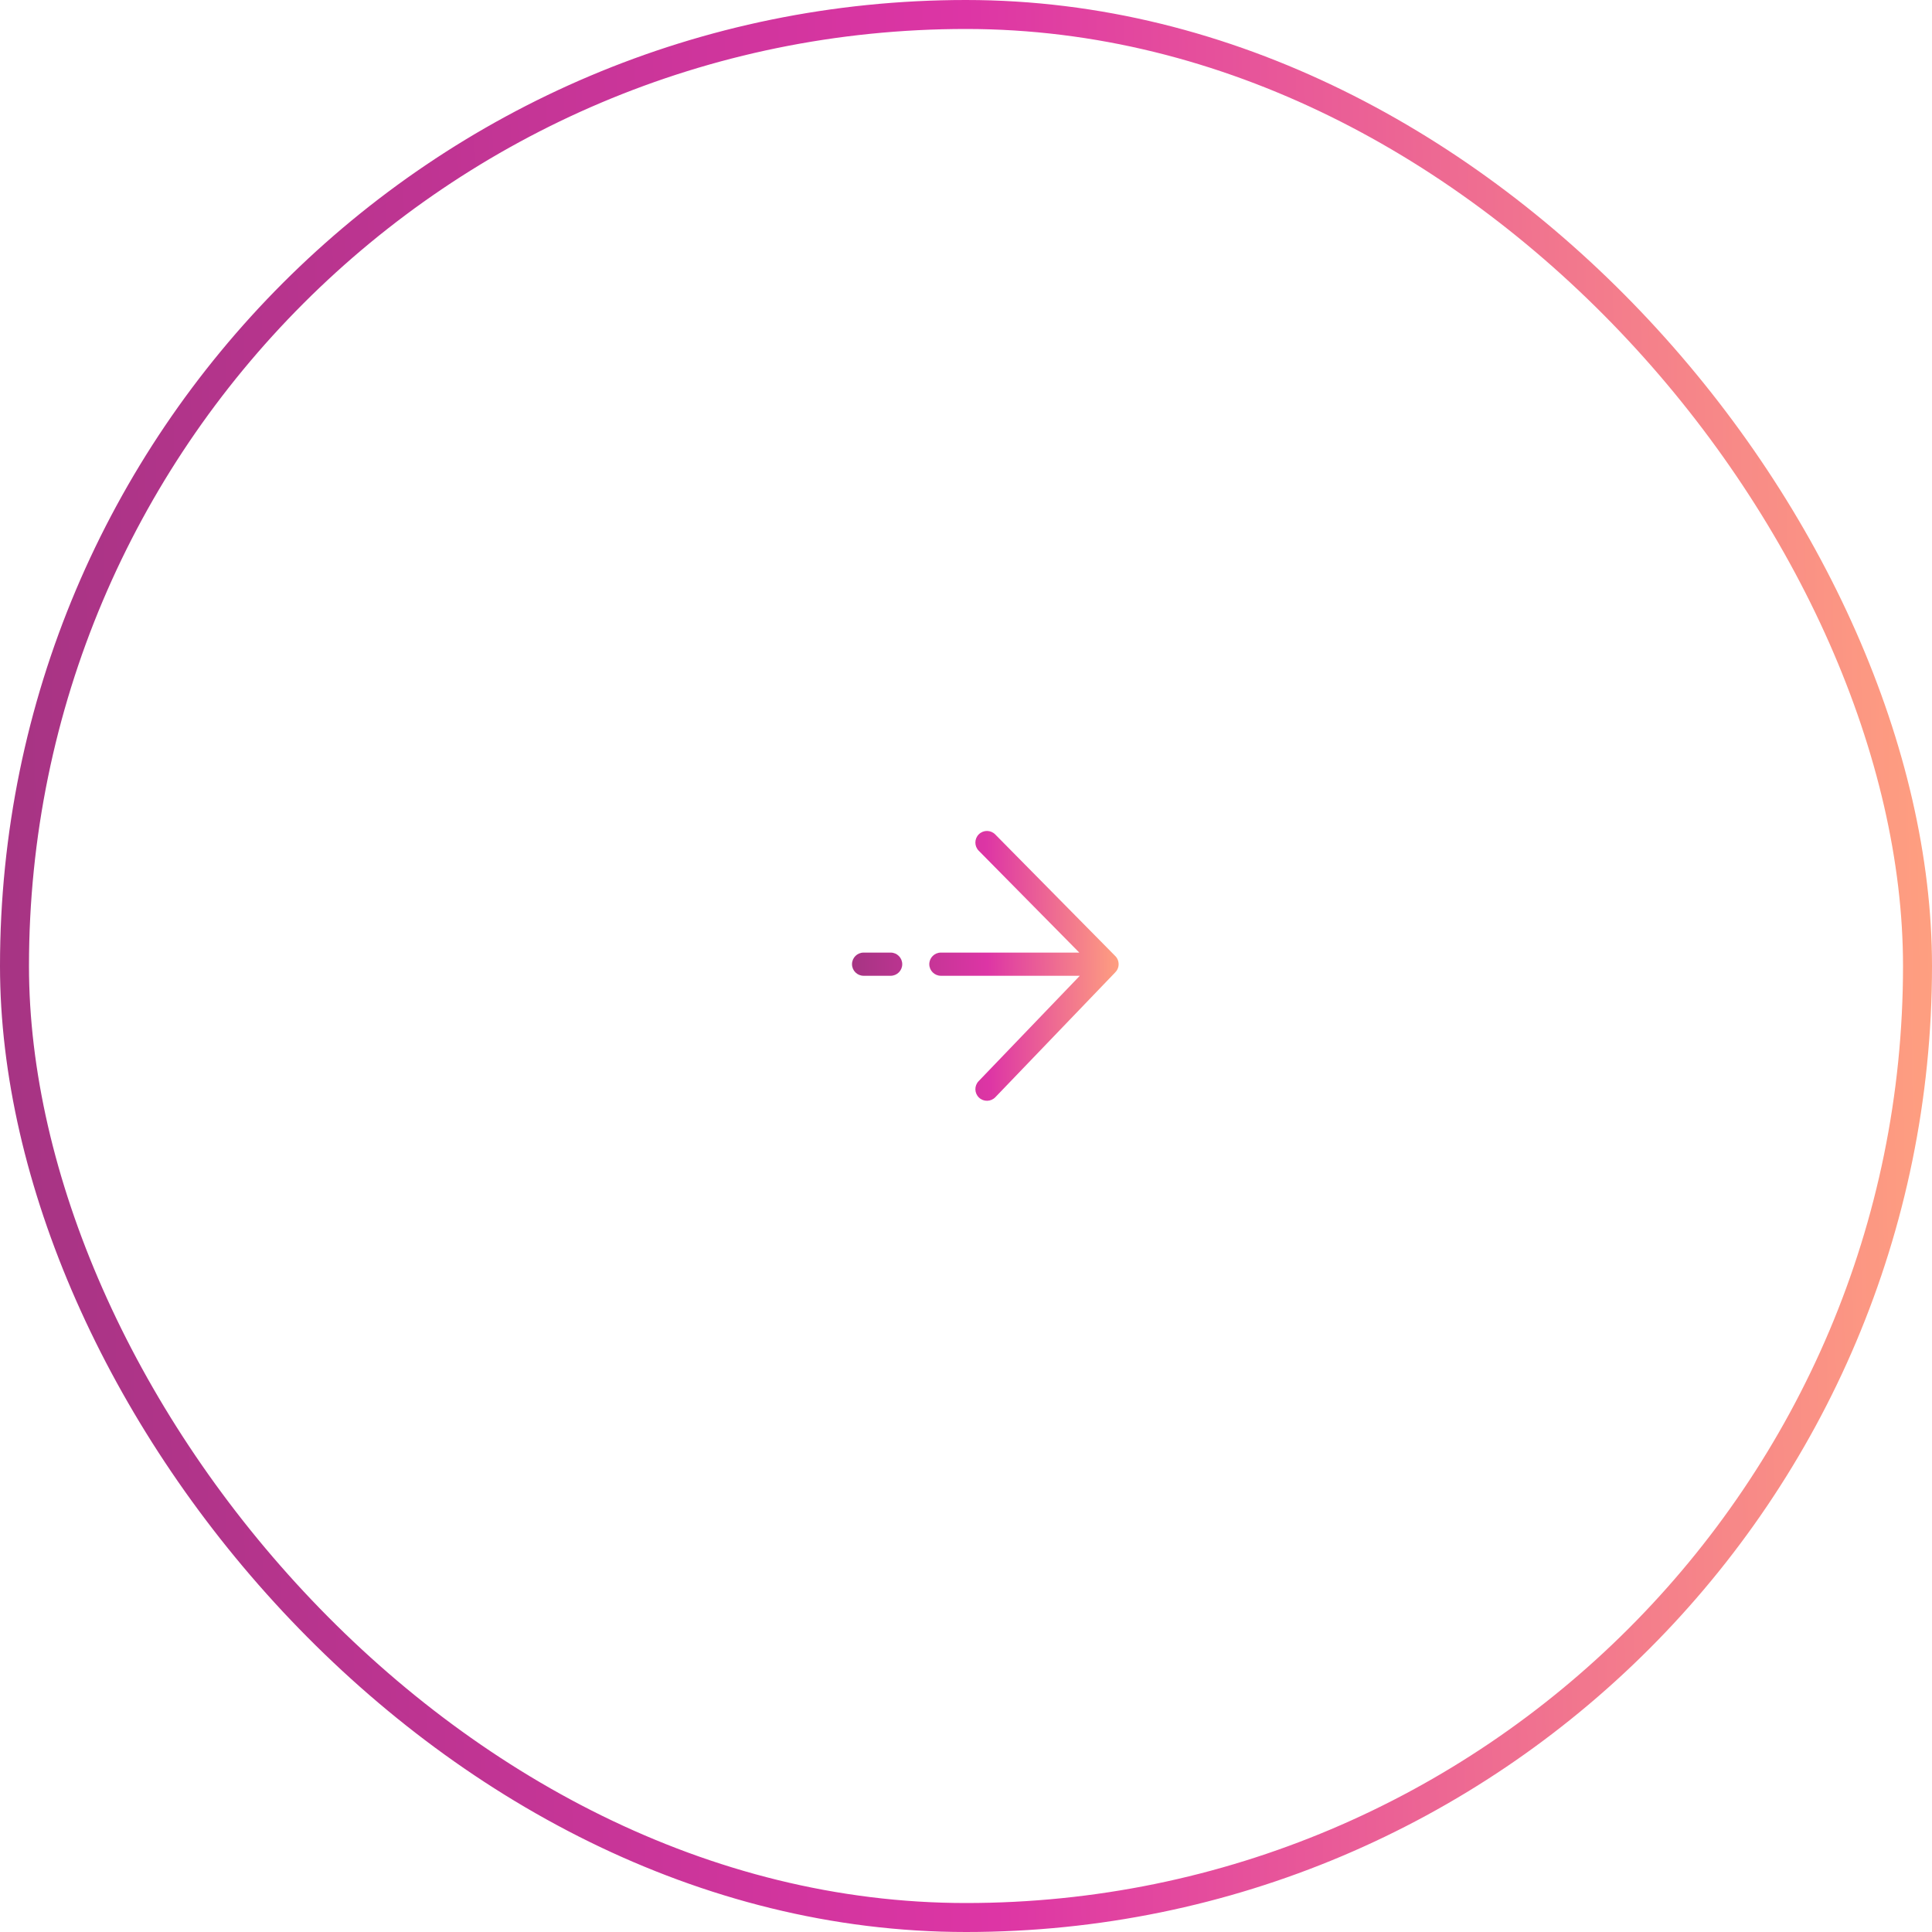 <?xml version="1.0" encoding="UTF-8"?> <svg xmlns="http://www.w3.org/2000/svg" width="100" height="100" viewBox="0 0 100 100" fill="none"><path fill-rule="evenodd" clip-rule="evenodd" d="M51.512 43.189C51.279 42.953 50.9 42.95 50.664 43.183C50.428 43.416 50.425 43.796 50.658 44.032L55.864 49.306H48.7C48.369 49.306 48.1 49.575 48.1 49.906C48.1 50.237 48.369 50.506 48.7 50.506H55.891L50.653 55.961C50.423 56.2 50.431 56.58 50.67 56.809C50.909 57.039 51.288 57.031 51.518 56.792L57.711 50.344C57.827 50.234 57.9 50.079 57.9 49.906C57.9 49.731 57.825 49.573 57.705 49.463L51.512 43.189ZM44.7 49.306C44.368 49.306 44.1 49.575 44.1 49.906C44.1 50.237 44.368 50.506 44.7 50.506H46.1C46.431 50.506 46.7 50.237 46.7 49.906C46.7 49.575 46.431 49.306 46.1 49.306H44.7Z" fill="url(#paint0_linear_3223_2064)"></path><rect x="0.75" y="0.75" width="98.5" height="98.5" rx="49.25" stroke="url(#paint1_linear_3223_2064)" stroke-width="1.5"></rect><defs><linearGradient id="paint0_linear_3223_2064" x1="44.158" y1="57.089" x2="58.138" y2="56.877" gradientUnits="userSpaceOnUse"><stop stop-color="#A63483"></stop><stop offset="0.505" stop-color="#DD35A5"></stop><stop offset="1" stop-color="#FFA17F"></stop></linearGradient><linearGradient id="paint1_linear_3223_2064" x1="0.425" y1="100.806" x2="101.72" y2="99.253" gradientUnits="userSpaceOnUse"><stop stop-color="#A63483"></stop><stop offset="0.505" stop-color="#DD35A5"></stop><stop offset="1" stop-color="#FFA17F"></stop></linearGradient></defs></svg> 